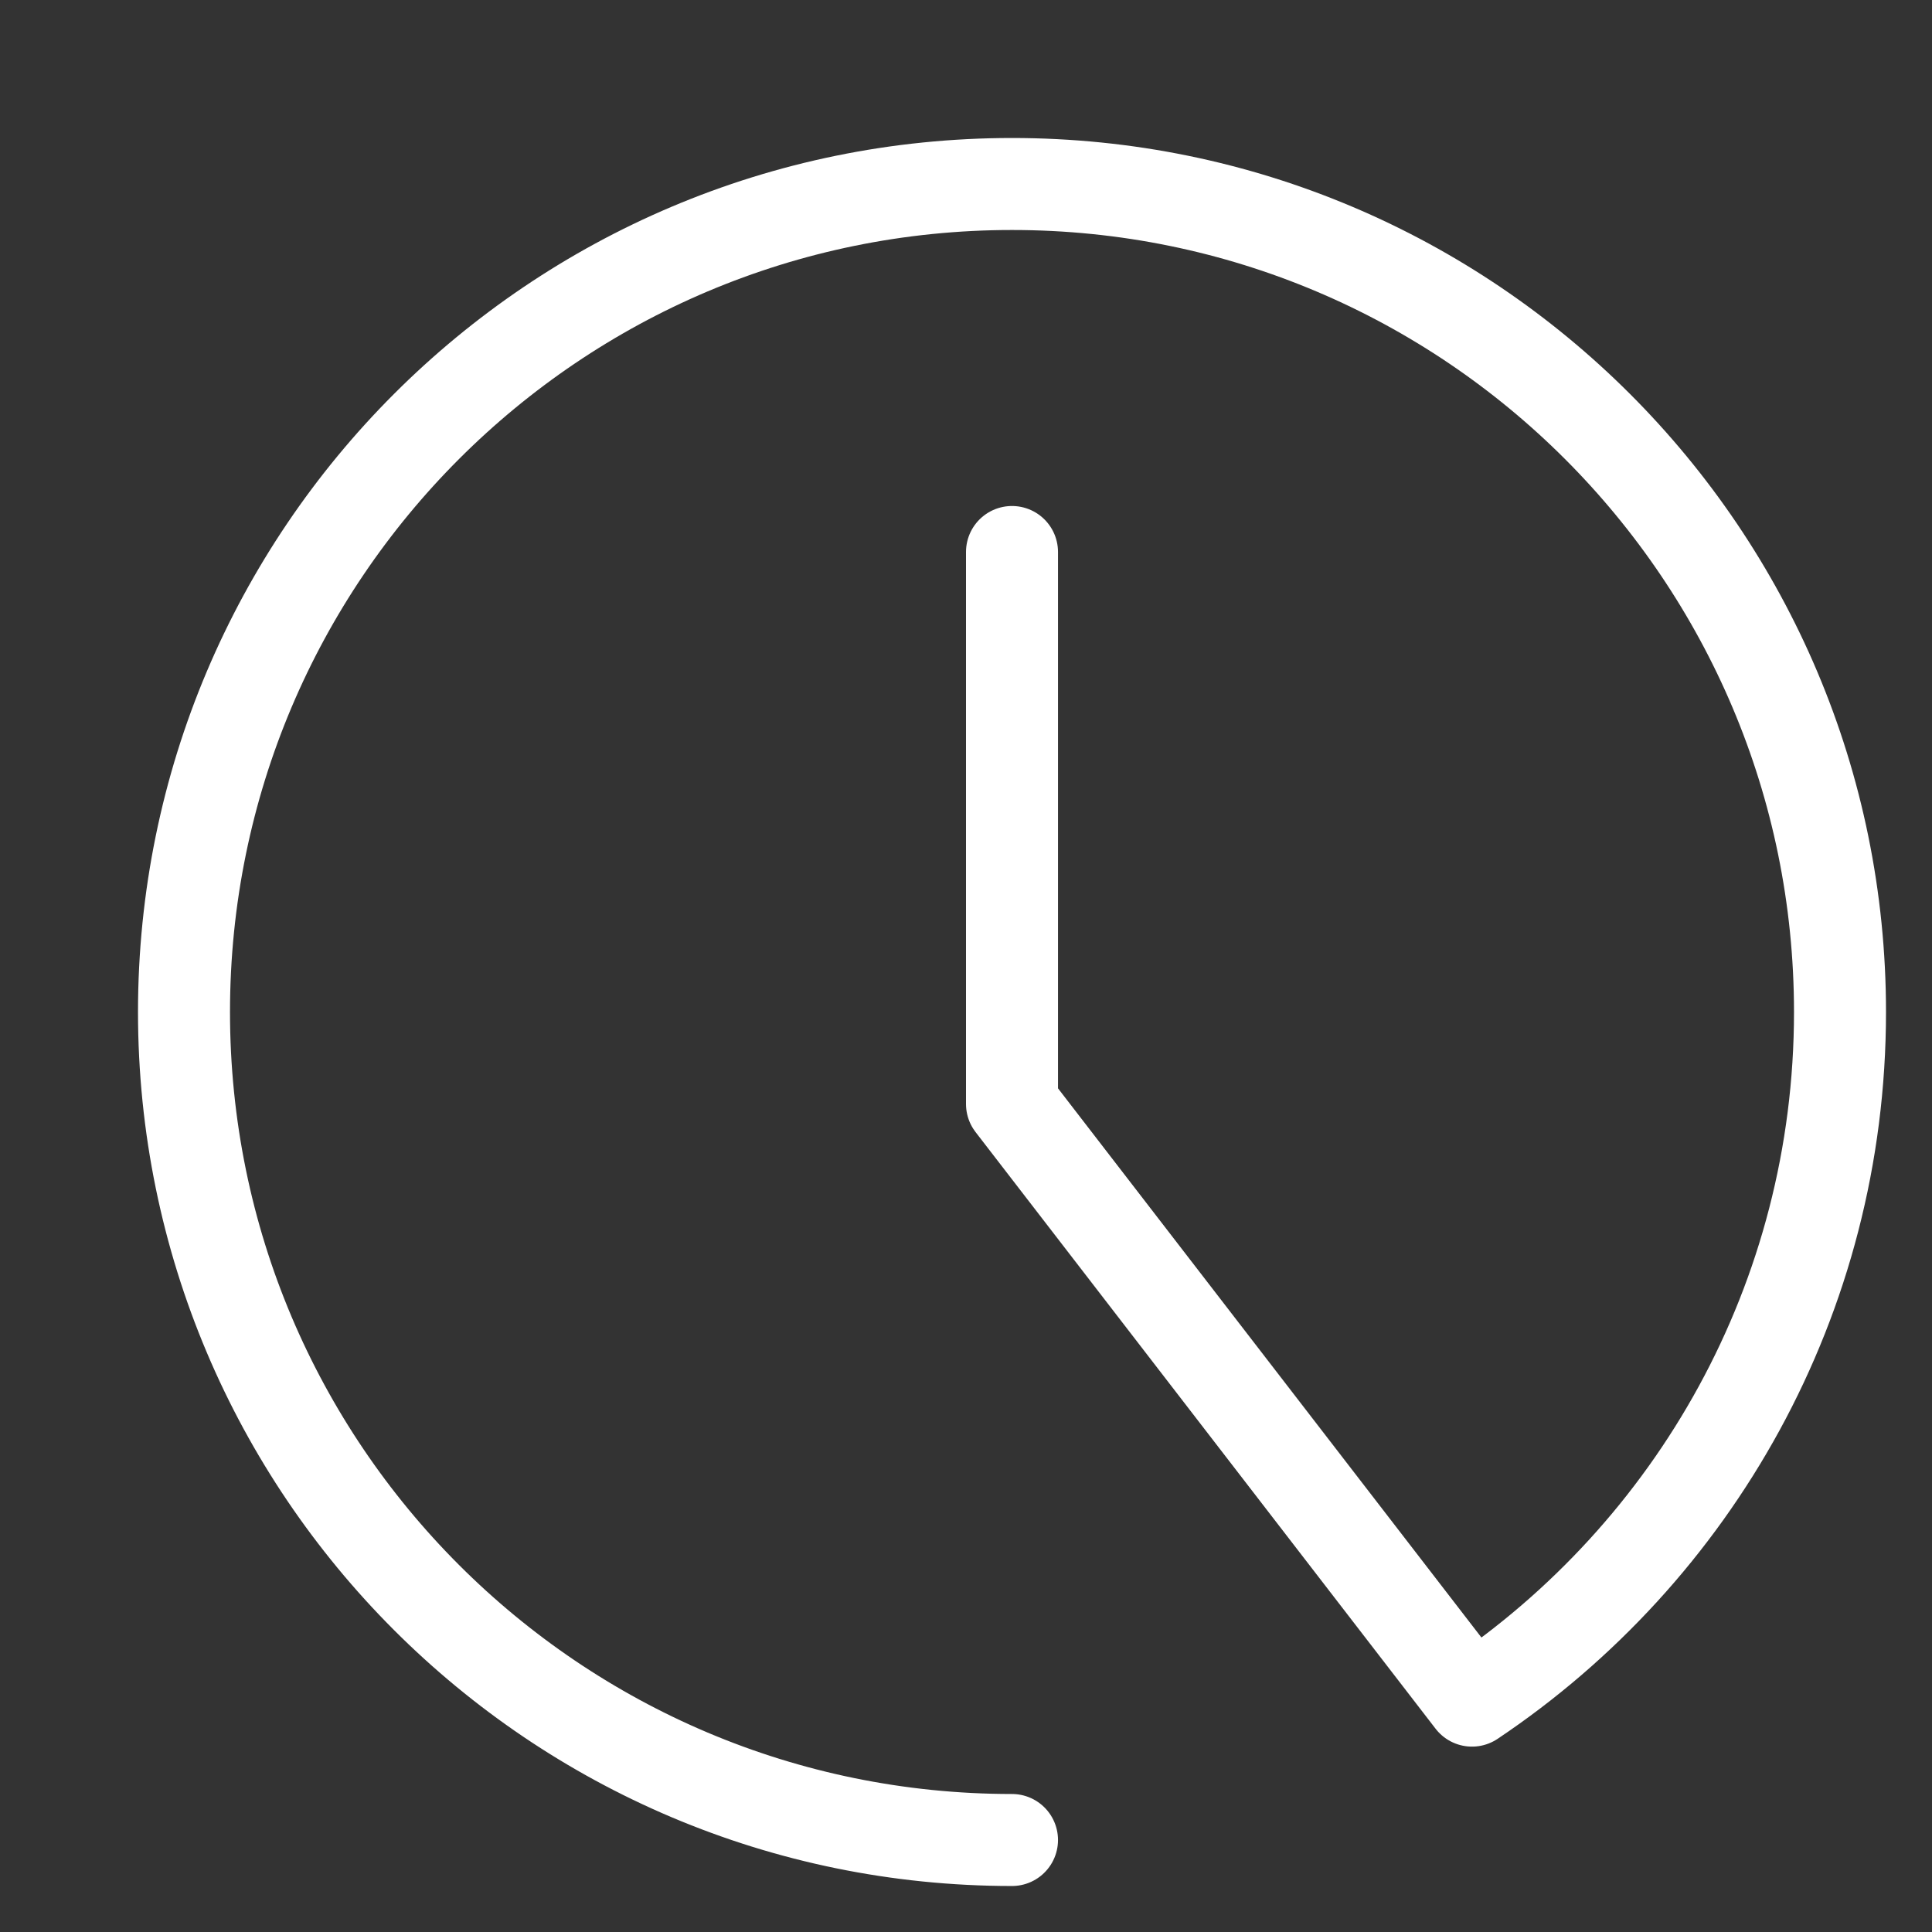 <?xml version="1.0" encoding="UTF-8"?>
<svg xmlns="http://www.w3.org/2000/svg" width="21" height="21" viewBox="0 0 21 21" fill="none">
  <rect x="0" y="0" width="21" height="21" fill="#333333" stroke="none"/>
  <g id="Icon">
    <path id="Ellipse 9" d="M11 20C6.029 20 2 15.971 2 11C2 6.029 6.029 2 11 2C15.971 2 20 6.029 20 11C20 14.12 18.412 16.87 16 18.485L11 12V6" stroke="white" stroke-linecap="round" stroke-linejoin="round"></path>
  </g>
</svg>
